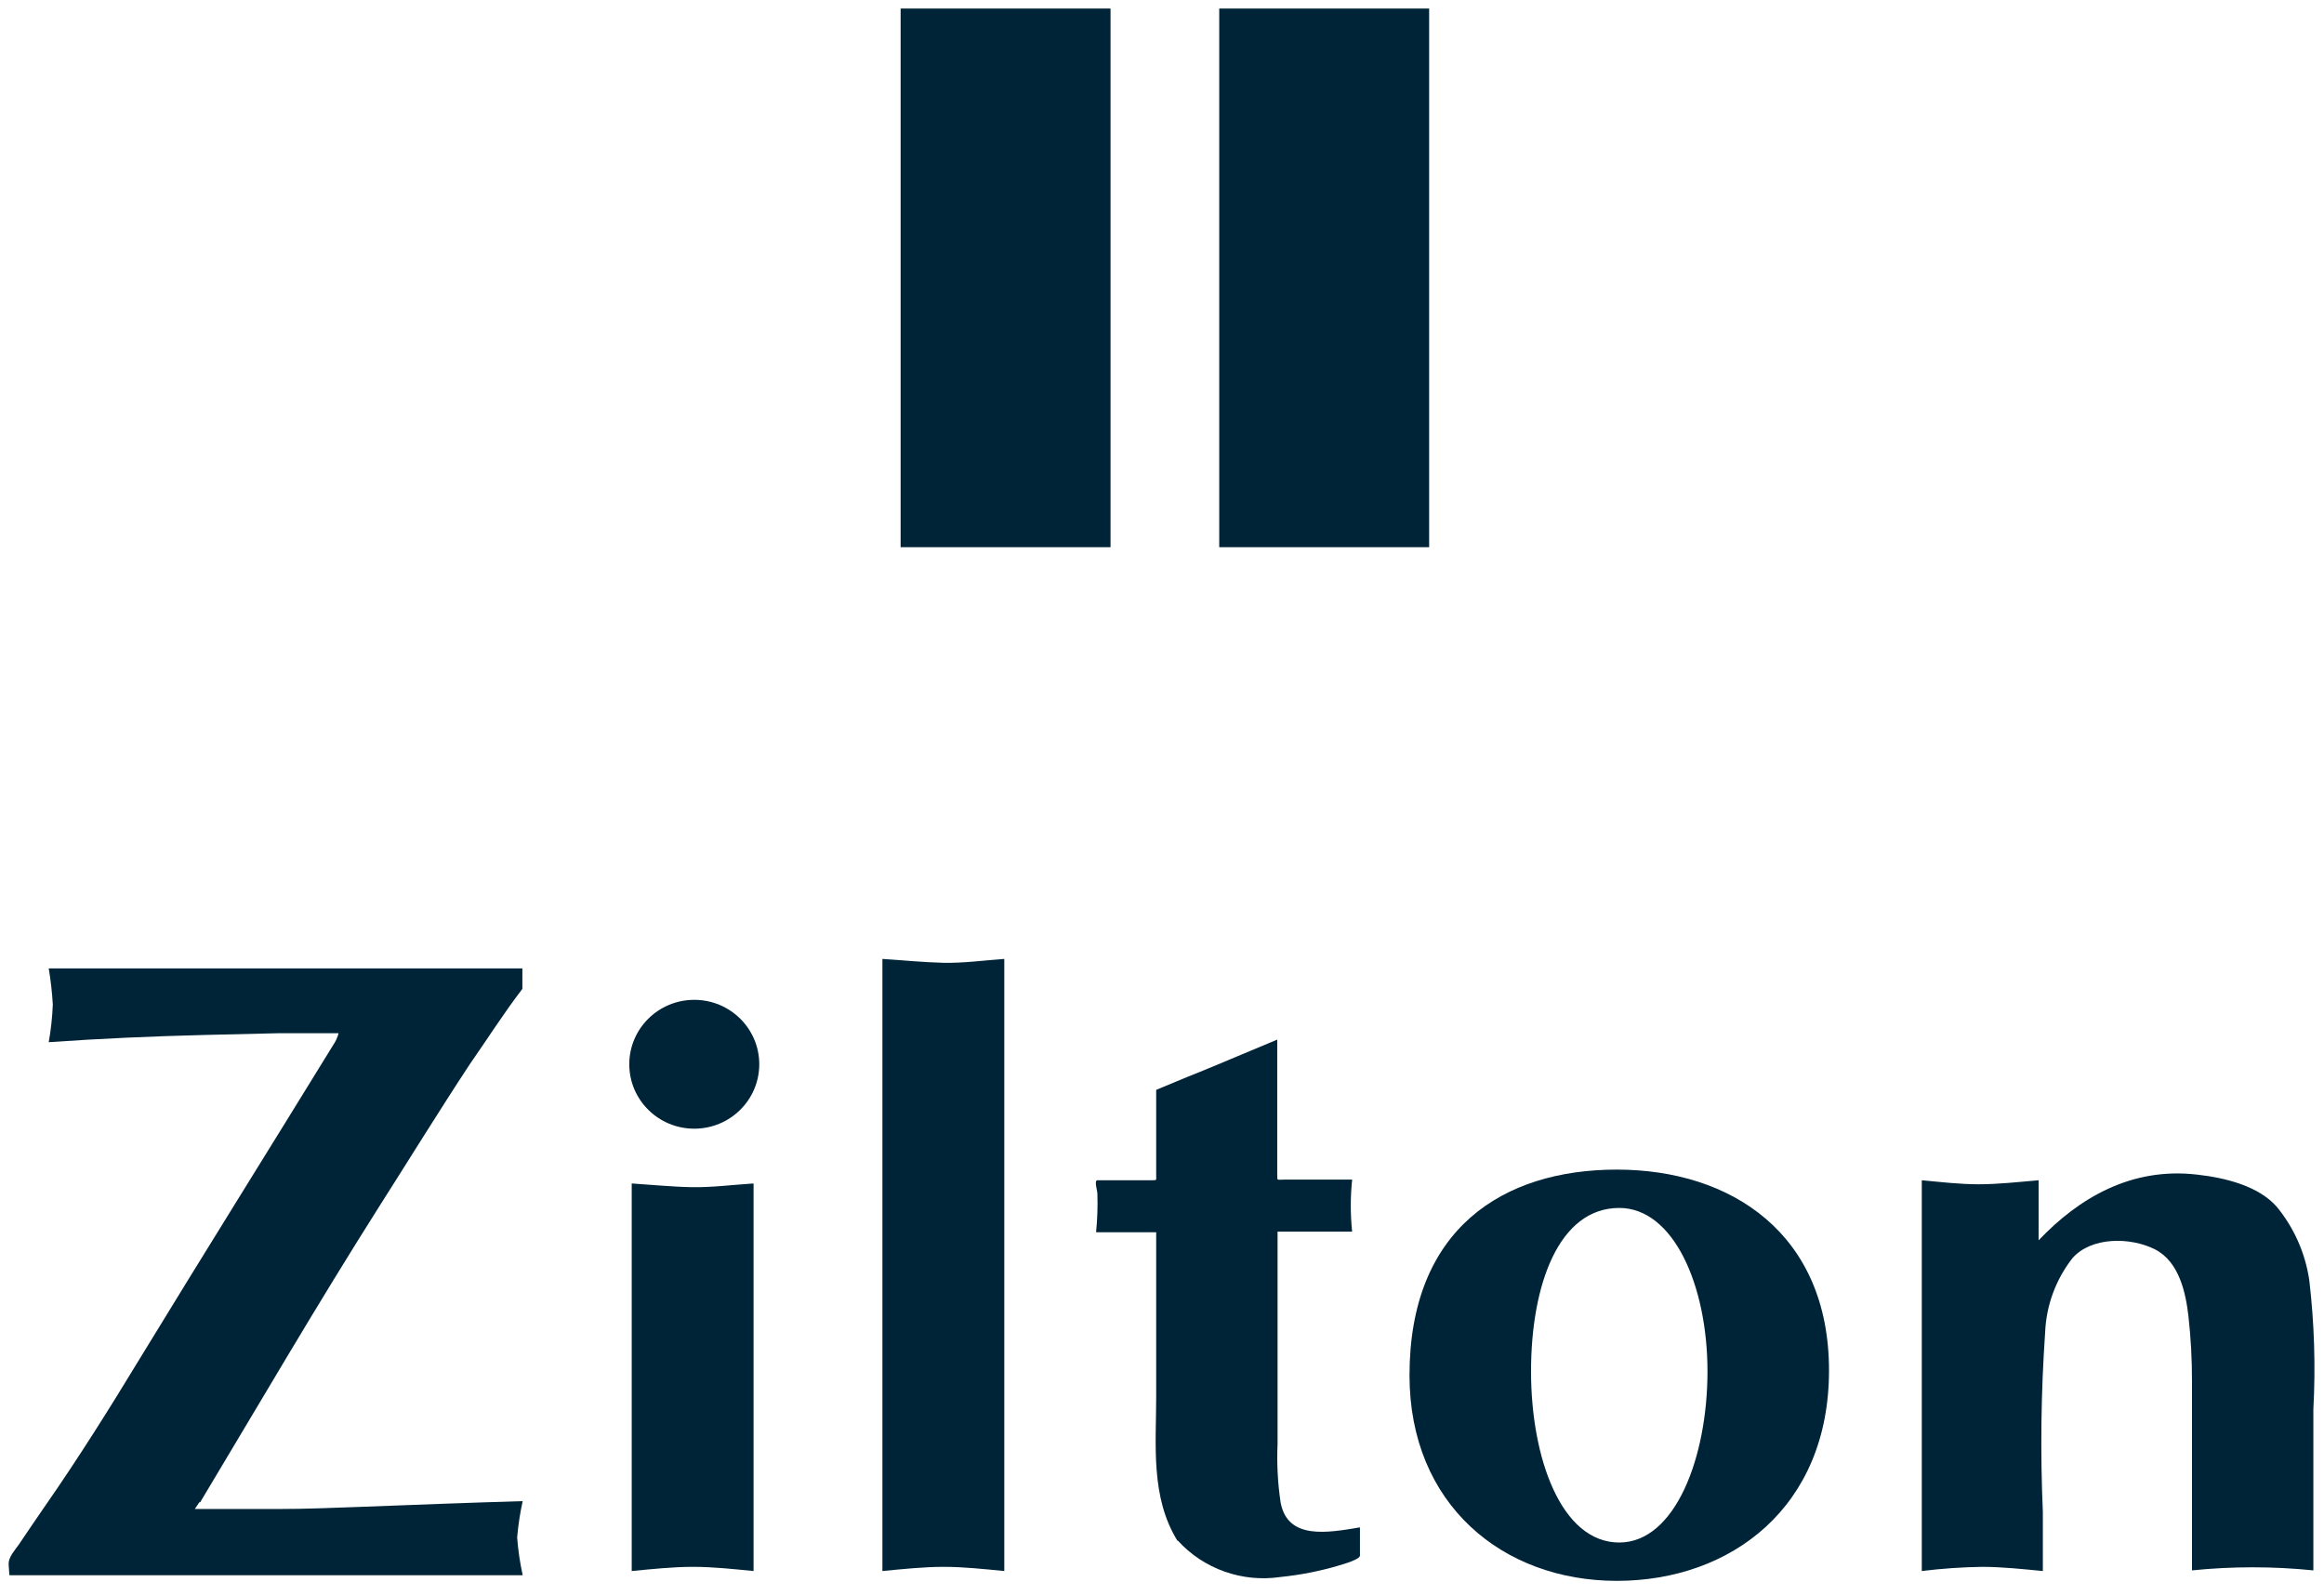 <?xml version="1.0" encoding="UTF-8"?>
<svg width="102px" height="70px" viewBox="0 0 102 70" version="1.1" xmlns="http://www.w3.org/2000/svg" xmlns:xlink="http://www.w3.org/1999/xlink">
    <g id="Symbols" stroke="none" stroke-width="1" fill="none" fill-rule="evenodd">
        <g id="Header-(desktop-alternatief)" transform="translate(-651, -15)" fill-rule="nonzero" fill="#002437">
            <g id="Header" transform="translate(0, 15)">
                <g id="Zilton-logo" transform="translate(651, 0)">
                    <g id="Zilton-Logo">
                        <g id="ZILTON">
                            <rect id="Rectangle-path" x="39.528" y="0.375" width="9.213" height="23.644"></rect>
                            <rect id="Rectangle-path" x="53.512" y="0.375" width="9.213" height="23.644"></rect>
                            <path d="M33.324,46.716 C33.324,48.278 32.047,49.544 30.471,49.544 C28.896,49.544 27.619,48.278 27.619,46.716 C27.619,45.154 28.896,43.888 30.471,43.888 C32.047,43.888 33.324,45.154 33.324,46.716" id="Shape"></path>
                            <path d="M8.75,65.941 L8.55,66.238 L12.201,66.238 C13.399,66.238 14.597,66.189 15.767,66.146 C18.156,66.055 20.545,65.963 22.941,65.892 C22.824,66.419 22.743,66.952 22.698,67.49 C22.74,68.046 22.821,68.599 22.941,69.144 L0.414,69.144 C0.414,69.144 0.378,68.72 0.378,68.649 C0.378,68.331 0.649,68.056 0.834,67.787 C1.212,67.221 1.597,66.663 1.99,66.09 C3.466,63.969 4.842,61.77 6.176,59.571 C8.971,54.989 11.816,50.442 14.626,45.868 C14.734,45.711 14.814,45.536 14.861,45.352 L14.034,45.352 L12.273,45.352 L8.999,45.429 C6.718,45.486 4.421,45.585 2.139,45.747 C2.236,45.201 2.296,44.648 2.318,44.093 C2.287,43.562 2.227,43.034 2.139,42.509 L22.927,42.509 L22.927,43.407 C22.107,44.475 21.393,45.606 20.623,46.709 C19.254,48.788 17.949,50.909 16.63,52.981 C13.92,57.259 11.374,61.628 8.786,65.941" id="Shape"></path>
                            <path d="M41.425,68.777 C40.526,68.777 39.621,68.876 38.729,68.961 L38.729,42.092 C39.613,42.148 40.498,42.24 41.382,42.262 C42.266,42.283 43.186,42.156 44.078,42.092 L44.078,68.961 C43.193,68.876 42.309,68.777 41.425,68.777" id="Shape"></path>
                            <path d="M51.687,67.645 C50.488,65.729 50.745,63.403 50.745,61.324 L50.745,54.324 L50.745,54.091 L48.107,54.091 C48.163,53.525 48.183,52.956 48.164,52.387 C48.164,52.281 48.014,51.807 48.164,51.807 L50.56,51.807 C50.781,51.807 50.745,51.807 50.745,51.616 L50.745,49.325 L50.745,47.84 C51.351,47.593 51.95,47.331 52.564,47.091 C53.733,46.617 54.888,46.115 56.058,45.634 L56.058,51.616 C56.058,51.835 56.058,51.779 56.35,51.779 L59.345,51.779 C59.266,52.538 59.266,53.303 59.345,54.063 L56.072,54.063 L56.072,54.289 L56.072,63.389 C56.034,64.249 56.079,65.111 56.208,65.963 C56.521,67.596 58.254,67.285 59.688,67.044 L59.688,68.282 C59.688,68.444 59.046,68.635 58.732,68.727 C57.905,68.97 57.058,69.135 56.201,69.222 C54.52,69.472 52.824,68.87 51.687,67.617" id="Shape"></path>
                            <path d="M87,68.777 C86.113,68.79 85.227,68.851 84.347,68.961 L84.347,51.807 C85.181,51.885 86.009,51.984 86.843,51.984 C87.677,51.984 88.597,51.885 89.474,51.807 L89.474,54.444 C91.229,52.599 93.532,51.22 96.434,51.56 C97.697,51.701 99.137,52.069 99.929,52.974 C100.691,53.902 101.184,55.019 101.355,56.205 C101.575,58.082 101.635,59.974 101.533,61.862 L101.533,68.932 C99.762,68.752 97.977,68.752 96.206,68.932 L96.206,60.674 C96.21,59.701 96.157,58.728 96.049,57.761 C95.935,56.785 95.657,55.385 94.58,54.84 C93.504,54.296 91.785,54.282 90.958,55.229 C90.225,56.168 89.806,57.31 89.76,58.496 C89.579,61.115 89.546,63.743 89.66,66.366 L89.66,68.961 C88.776,68.876 87.877,68.777 86.986,68.777" id="Shape"></path>
                            <path d="M30.414,68.777 C29.523,68.777 28.61,68.876 27.726,68.961 L27.726,51.948 C28.61,52.005 29.502,52.097 30.379,52.111 C31.256,52.125 32.183,52.005 33.074,51.948 L33.074,68.961 C32.197,68.876 31.306,68.777 30.421,68.777" id="Shape"></path>
                            <path d="M70.962,51.34 C65.97,51.34 61.863,53.935 61.863,60.37 C61.863,66.026 65.942,69.392 70.962,69.392 C75.982,69.392 80.275,66.146 80.275,60.158 C80.275,54.169 75.997,51.34 70.962,51.34 M71.069,67.709 C68.516,67.709 67.197,63.99 67.197,60.2 C67.197,56.41 68.409,53.023 71.069,53.023 C73.444,53.023 74.941,56.41 74.941,60.2 C74.941,63.99 73.515,67.709 71.069,67.709" id="Shape"></path>
                        </g>
                    </g>
                </g>
            </g>
        </g>
    </g>
</svg>
